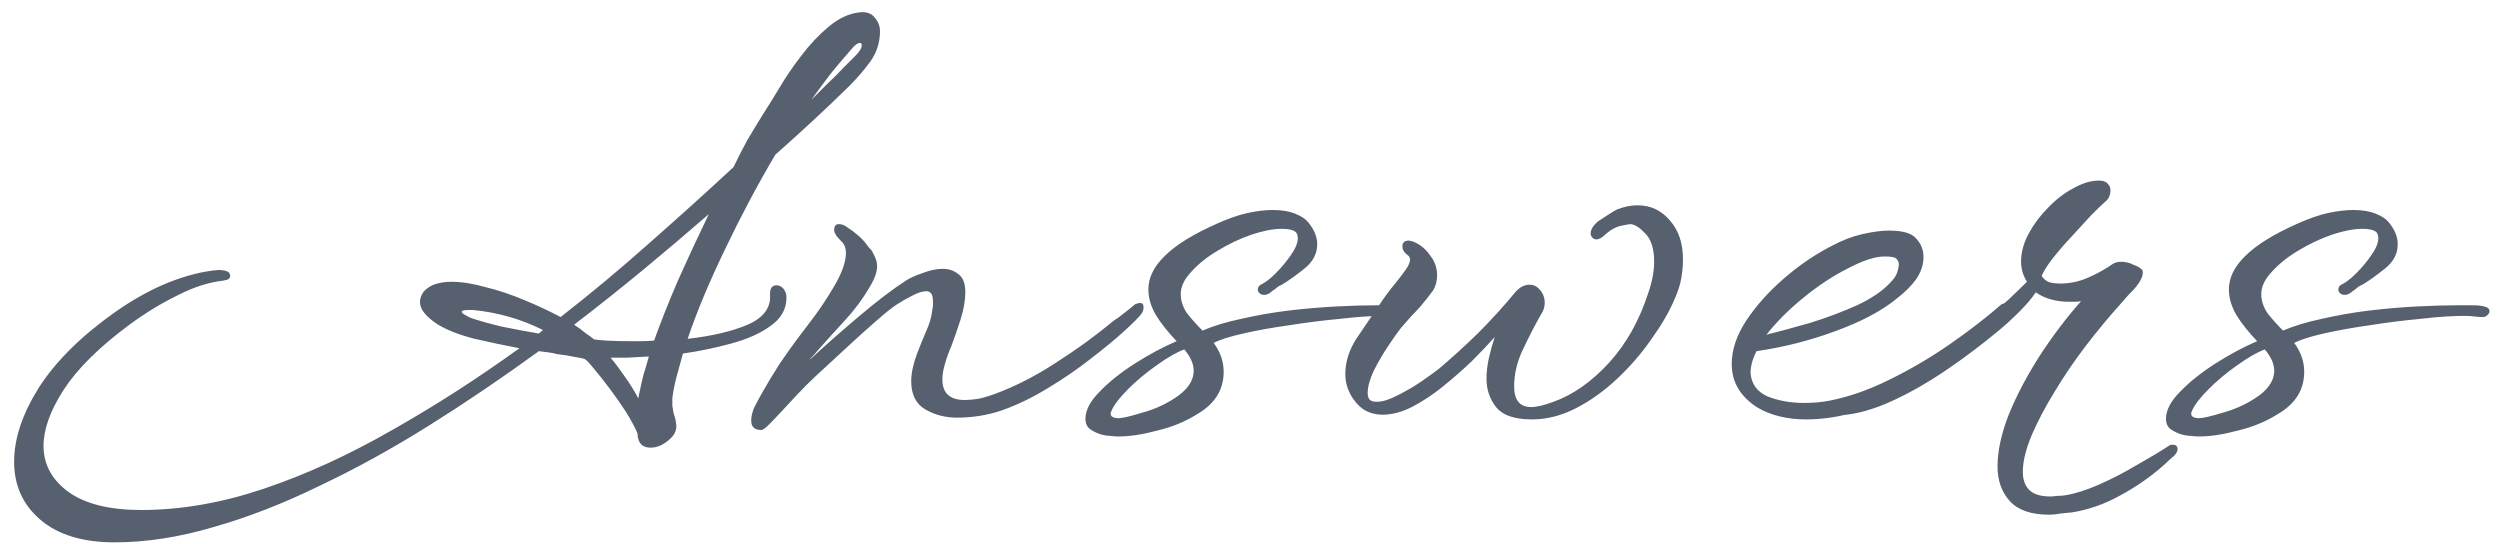 <?xml version="1.0" encoding="UTF-8"?> <svg xmlns="http://www.w3.org/2000/svg" width="170" height="37" viewBox="0 0 170 37" fill="none"> <path d="M7.8 36.88C5.613 36.88 3.92 36.36 2.72 35.32C1.547 34.307 0.96 33 0.96 31.4C0.96 29.827 1.52 28.147 2.64 26.36C3.787 24.573 5.507 22.867 7.8 21.24C9.053 20.36 10.28 19.68 11.48 19.2C12.707 18.72 13.827 18.44 14.84 18.36C15.187 18.36 15.427 18.413 15.56 18.52C15.587 18.547 15.613 18.6 15.64 18.68C15.667 18.76 15.653 18.84 15.6 18.92C15.547 18.973 15.48 19.013 15.4 19.04C15.347 19.04 15.28 19.053 15.2 19.08C14.213 19.187 13.173 19.52 12.08 20.08C10.987 20.613 9.893 21.28 8.8 22.08C6.747 23.6 5.253 25.08 4.32 26.52C3.413 27.933 2.96 29.2 2.96 30.32C2.96 31.573 3.52 32.613 4.64 33.44C5.787 34.267 7.44 34.68 9.6 34.68C12.293 34.68 15.067 34.2 17.92 33.24C20.773 32.28 23.667 30.96 26.6 29.28C29.533 27.627 32.44 25.76 35.32 23.68C34.333 23.493 33.32 23.28 32.28 23.04C31.24 22.773 30.413 22.453 29.8 22.08C29.453 21.867 29.16 21.627 28.92 21.36C28.68 21.093 28.56 20.813 28.56 20.52C28.56 20.307 28.64 20.08 28.8 19.84C29.013 19.6 29.28 19.427 29.6 19.32C29.947 19.213 30.307 19.16 30.68 19.16C31.373 19.16 32.147 19.28 33 19.52C33.88 19.733 34.76 20.027 35.64 20.4C36.547 20.773 37.373 21.16 38.12 21.56C40.173 19.96 42.173 18.293 44.12 16.56C46.093 14.827 48.013 13.093 49.88 11.36C50.173 10.747 50.48 10.147 50.8 9.56C51.147 8.973 51.493 8.4 51.84 7.84C52.133 7.387 52.507 6.787 52.96 6.04C53.413 5.267 53.92 4.52 54.48 3.8C55.04 3.053 55.653 2.4 56.32 1.84C57.013 1.253 57.72 0.92 58.44 0.84C58.92 0.787 59.267 0.907 59.48 1.2C59.72 1.467 59.84 1.773 59.84 2.12C59.84 2.867 59.627 3.547 59.2 4.16C58.773 4.747 58.293 5.307 57.76 5.84C56.213 7.36 54.533 8.92 52.72 10.52C51.493 12.6 50.347 14.76 49.28 17C48.213 19.213 47.373 21.227 46.76 23.04C48.413 22.853 49.773 22.533 50.84 22.08C51.933 21.6 52.44 20.907 52.36 20C52.36 19.6 52.507 19.4 52.8 19.4C52.987 19.4 53.147 19.48 53.28 19.64C53.413 19.8 53.48 20 53.48 20.24C53.48 21.013 53.12 21.653 52.4 22.16C51.707 22.667 50.813 23.067 49.72 23.36C48.653 23.653 47.56 23.88 46.44 24.04C46.28 24.6 46.133 25.133 46 25.64C45.867 26.147 45.773 26.627 45.72 27.08C45.72 27.24 45.72 27.413 45.72 27.6C45.747 27.76 45.773 27.92 45.8 28.08C45.853 28.24 45.893 28.373 45.92 28.48C45.947 28.587 45.96 28.667 45.96 28.72C46.067 29.173 45.907 29.573 45.48 29.92C45.08 30.267 44.667 30.44 44.24 30.44C43.787 30.44 43.507 30.24 43.4 29.84C43.373 29.76 43.36 29.68 43.36 29.6C43.36 29.52 43.347 29.453 43.32 29.4C43.16 29.027 42.907 28.56 42.56 28C42.213 27.467 41.84 26.933 41.44 26.4C41.04 25.867 40.68 25.413 40.36 25.04C40.04 24.64 39.827 24.427 39.72 24.4C39.667 24.373 39.467 24.333 39.12 24.28C38.773 24.2 38.36 24.133 37.88 24.08C37.693 24.027 37.493 23.987 37.28 23.96C37.067 23.933 36.853 23.907 36.64 23.88C34.187 25.667 31.707 27.347 29.2 28.92C26.693 30.493 24.2 31.867 21.72 33.04C19.267 34.24 16.867 35.173 14.52 35.84C12.173 36.533 9.933 36.88 7.8 36.88ZM55.16 6.8C55.533 6.427 55.907 6.053 56.28 5.68C56.68 5.307 57.053 4.933 57.4 4.56C57.613 4.347 57.867 4.093 58.16 3.8C58.453 3.507 58.6 3.267 58.6 3.08C58.6 2.973 58.56 2.92 58.48 2.92C58.32 2.92 58.133 3.053 57.92 3.32C57.493 3.8 57.04 4.333 56.56 4.92C56.107 5.507 55.64 6.133 55.16 6.8ZM42.8 23.2C43.067 23.2 43.333 23.2 43.6 23.2C43.893 23.2 44.187 23.187 44.48 23.16C44.907 21.96 45.44 20.613 46.08 19.12C46.747 17.627 47.453 16.107 48.2 14.56C46.76 15.813 45.267 17.08 43.72 18.36C42.2 19.613 40.64 20.853 39.04 22.08C39.333 22.267 39.587 22.453 39.8 22.64C40.04 22.8 40.24 22.947 40.4 23.08C40.96 23.16 41.76 23.2 42.8 23.2ZM36.64 22.68L36.92 22.44C35.427 21.693 33.84 21.24 32.16 21.08H31.88C31.56 21.08 31.4 21.12 31.4 21.2C31.4 21.253 31.467 21.32 31.6 21.4C31.733 21.48 31.853 21.547 31.96 21.6C32.493 21.787 33.2 21.987 34.08 22.2C34.987 22.387 35.84 22.547 36.64 22.68ZM43.4 27.08C43.427 27.027 43.44 26.973 43.44 26.92C43.44 26.84 43.453 26.773 43.48 26.72C43.56 26.293 43.653 25.88 43.76 25.48C43.893 25.053 44.013 24.64 44.12 24.24C43.613 24.267 43.133 24.293 42.68 24.32C42.253 24.32 41.867 24.32 41.52 24.32C41.813 24.667 42.133 25.093 42.48 25.6C42.827 26.08 43.133 26.573 43.4 27.08ZM51.762 29.24C51.308 29.24 51.082 29.027 51.082 28.6C51.082 28.333 51.148 28.04 51.282 27.72C51.442 27.4 51.628 27.053 51.842 26.68C52.188 26.067 52.575 25.427 53.002 24.76C53.455 24.093 53.842 23.547 54.162 23.12C54.428 22.773 54.802 22.28 55.282 21.64C55.762 21 56.215 20.32 56.642 19.6C57.228 18.64 57.522 17.84 57.522 17.2C57.522 16.853 57.415 16.587 57.202 16.4C57.095 16.293 56.988 16.173 56.882 16.04C56.775 15.88 56.722 15.747 56.722 15.64C56.722 15.373 56.828 15.24 57.042 15.24C57.255 15.24 57.455 15.32 57.642 15.48C57.828 15.587 58.028 15.733 58.242 15.92C58.482 16.107 58.695 16.32 58.882 16.56C58.962 16.667 59.042 16.773 59.122 16.88C59.228 16.96 59.308 17.067 59.362 17.2C59.442 17.333 59.508 17.48 59.562 17.64C59.615 17.773 59.642 17.933 59.642 18.12C59.642 18.493 59.482 18.947 59.162 19.48C58.682 20.307 58.108 21.08 57.442 21.8C56.802 22.493 56.175 23.187 55.562 23.88C55.482 23.987 55.388 24.093 55.282 24.2C55.202 24.28 55.122 24.373 55.042 24.48C56.082 23.52 57.202 22.533 58.402 21.52C59.628 20.48 60.695 19.667 61.602 19.08C61.895 18.893 62.282 18.72 62.762 18.56C63.242 18.373 63.695 18.28 64.122 18.28C64.522 18.28 64.868 18.4 65.162 18.64C65.482 18.853 65.642 19.267 65.642 19.88C65.642 20.413 65.535 21.027 65.322 21.72C65.108 22.387 64.895 23 64.682 23.56C64.495 23.987 64.348 24.4 64.242 24.8C64.135 25.173 64.082 25.507 64.082 25.8C64.082 26.733 64.588 27.2 65.602 27.2C65.868 27.2 66.175 27.173 66.522 27.12C66.895 27.04 67.295 26.92 67.722 26.76C69.082 26.253 70.455 25.547 71.842 24.64C73.255 23.733 74.522 22.813 75.642 21.88C75.775 21.773 75.908 21.68 76.042 21.6C76.175 21.493 76.295 21.4 76.402 21.32C76.535 21.213 76.655 21.12 76.762 21.04C76.895 20.933 77.042 20.813 77.202 20.68C77.362 20.627 77.468 20.6 77.522 20.6C77.682 20.6 77.762 20.693 77.762 20.88C77.762 21.067 77.708 21.227 77.602 21.36C77.442 21.573 77.055 21.96 76.442 22.52C75.828 23.08 75.068 23.707 74.162 24.4C73.282 25.093 72.308 25.76 71.242 26.4C70.202 27.04 69.148 27.547 68.082 27.92C67.122 28.24 66.122 28.4 65.082 28.4C64.282 28.4 63.562 28.213 62.922 27.84C62.282 27.467 61.962 26.827 61.962 25.92C61.962 25.387 62.095 24.76 62.362 24.04C62.548 23.56 62.748 23.067 62.962 22.56C63.202 22.053 63.348 21.547 63.402 21.04C63.428 20.933 63.442 20.84 63.442 20.76C63.442 20.653 63.442 20.573 63.442 20.52C63.442 20.2 63.388 20 63.282 19.92C63.202 19.84 63.108 19.8 63.002 19.8C62.735 19.8 62.402 19.907 62.002 20.12C61.628 20.307 61.282 20.507 60.962 20.72C60.668 20.907 60.202 21.28 59.562 21.84C58.948 22.373 58.268 22.987 57.522 23.68C56.802 24.347 56.108 24.987 55.442 25.6C55.015 26 54.602 26.413 54.202 26.84C53.828 27.24 53.482 27.613 53.162 27.96C52.815 28.333 52.522 28.64 52.282 28.88C52.042 29.12 51.868 29.24 51.762 29.24ZM75.13 29.6C74.81 29.547 74.503 29.427 74.21 29.24C73.943 29.08 73.81 28.827 73.81 28.48C73.81 27.893 74.13 27.28 74.77 26.64C75.41 25.973 76.21 25.333 77.17 24.72C78.13 24.107 79.076 23.6 80.01 23.2C79.423 22.587 78.956 22 78.61 21.44C78.263 20.853 78.09 20.267 78.09 19.68C78.09 18.88 78.463 18.12 79.21 17.4C79.956 16.653 81.143 15.92 82.77 15.2C83.543 14.853 84.236 14.613 84.85 14.48C85.49 14.347 86.05 14.28 86.53 14.28C87.143 14.28 87.65 14.36 88.05 14.52C88.45 14.68 88.743 14.867 88.93 15.08C89.356 15.587 89.57 16.093 89.57 16.6C89.57 17.24 89.29 17.787 88.73 18.24C88.17 18.693 87.65 19.067 87.17 19.36C87.09 19.387 87.01 19.427 86.93 19.48C86.85 19.533 86.783 19.587 86.73 19.64C86.57 19.747 86.476 19.813 86.45 19.84C86.21 20.053 85.97 20.107 85.73 20C85.596 19.92 85.53 19.813 85.53 19.68C85.53 19.547 85.596 19.44 85.73 19.36C86.023 19.227 86.356 18.973 86.73 18.6C87.13 18.2 87.476 17.787 87.77 17.36C88.09 16.907 88.25 16.52 88.25 16.2C88.25 16.04 88.21 15.907 88.13 15.8C87.97 15.64 87.65 15.56 87.17 15.56C86.583 15.56 85.89 15.693 85.09 15.96C84.316 16.227 83.556 16.587 82.81 17.04C82.09 17.467 81.49 17.947 81.01 18.48C80.53 18.987 80.29 19.493 80.29 20C80.29 20.453 80.436 20.893 80.73 21.32C81.05 21.72 81.396 22.107 81.77 22.48C82.516 22.16 83.396 21.893 84.41 21.68C85.45 21.44 86.516 21.253 87.61 21.12C88.73 20.987 89.81 20.893 90.85 20.84C91.89 20.787 92.783 20.76 93.53 20.76C93.983 20.76 94.37 20.76 94.69 20.76C95.01 20.76 95.263 20.787 95.45 20.84C95.69 20.893 95.81 21 95.81 21.16C95.81 21.267 95.756 21.36 95.65 21.44C95.57 21.52 95.476 21.56 95.37 21.56C95.183 21.56 94.983 21.547 94.77 21.52C94.583 21.493 94.356 21.48 94.09 21.48C93.263 21.48 92.276 21.547 91.13 21.68C89.983 21.787 88.823 21.933 87.65 22.12C86.503 22.28 85.463 22.467 84.53 22.68C83.596 22.893 82.93 23.107 82.53 23.32C82.983 23.933 83.21 24.587 83.21 25.28C83.21 26.507 82.61 27.467 81.41 28.16C80.61 28.667 79.703 29.04 78.69 29.28C77.703 29.547 76.823 29.68 76.05 29.68C75.863 29.68 75.69 29.667 75.53 29.64C75.396 29.64 75.263 29.627 75.13 29.6ZM76.01 28.44C76.303 28.44 76.836 28.32 77.61 28.08C78.41 27.867 79.143 27.547 79.81 27.12C80.716 26.56 81.17 25.92 81.17 25.2C81.17 24.747 80.956 24.267 80.53 23.76C80.023 23.947 79.396 24.307 78.65 24.84C77.93 25.347 77.29 25.88 76.73 26.44C76.116 27.053 75.73 27.56 75.57 27.96C75.57 27.987 75.556 28.013 75.53 28.04C75.53 28.067 75.53 28.107 75.53 28.16C75.53 28.32 75.69 28.413 76.01 28.44ZM104.162 28.52C103.015 28.52 102.215 28.253 101.762 27.72C101.309 27.16 101.082 26.507 101.082 25.76C101.082 25.307 101.135 24.84 101.242 24.36C101.349 23.88 101.482 23.4 101.642 22.92C101.215 23.4 100.695 23.947 100.082 24.56C99.469 25.147 98.815 25.72 98.122 26.28C97.428 26.84 96.722 27.307 96.002 27.68C95.308 28.027 94.642 28.2 94.002 28.2C93.629 28.2 93.269 28.12 92.922 27.96C92.602 27.8 92.308 27.533 92.042 27.16C91.668 26.627 91.482 26.053 91.482 25.44C91.482 24.587 91.749 23.76 92.282 22.96C92.842 22.133 93.349 21.387 93.802 20.72C94.175 20.16 94.522 19.693 94.842 19.32C95.162 18.92 95.415 18.587 95.602 18.32C95.788 18.053 95.882 17.827 95.882 17.64C95.882 17.507 95.815 17.4 95.682 17.32C95.469 17.16 95.362 16.973 95.362 16.76C95.362 16.493 95.508 16.36 95.802 16.36C95.855 16.36 95.962 16.387 96.122 16.44C96.575 16.627 96.948 16.933 97.242 17.36C97.562 17.76 97.722 18.213 97.722 18.72C97.722 19.12 97.629 19.467 97.442 19.76C97.148 20.16 96.842 20.547 96.522 20.92C96.175 21.267 95.762 21.72 95.282 22.28C95.069 22.547 94.775 22.96 94.402 23.52C94.028 24.08 93.695 24.653 93.402 25.24C93.135 25.827 93.002 26.32 93.002 26.72C93.002 26.907 93.042 27.053 93.122 27.16C93.202 27.267 93.375 27.32 93.642 27.32C94.015 27.32 94.482 27.173 95.042 26.88C95.629 26.587 96.175 26.267 96.682 25.92C97.215 25.547 97.602 25.267 97.842 25.08C98.695 24.36 99.575 23.56 100.482 22.68C101.389 21.773 102.215 20.867 102.962 19.96C103.282 19.56 103.629 19.36 104.002 19.36C104.295 19.36 104.535 19.48 104.722 19.72C104.935 19.96 105.042 20.253 105.042 20.6C105.042 20.867 104.962 21.12 104.802 21.36C104.375 22.107 103.962 22.907 103.562 23.76C103.162 24.587 102.962 25.427 102.962 26.28C102.962 27.213 103.349 27.68 104.122 27.68C104.495 27.68 105.002 27.56 105.642 27.32C106.975 26.84 108.229 25.96 109.402 24.68C110.575 23.4 111.469 21.813 112.082 19.92C112.349 19.147 112.482 18.44 112.482 17.8C112.482 16.92 112.282 16.28 111.882 15.88C111.509 15.48 111.175 15.267 110.882 15.24C110.802 15.24 110.575 15.28 110.202 15.36C109.829 15.44 109.415 15.693 108.962 16.12C108.802 16.227 108.669 16.28 108.562 16.28C108.402 16.28 108.282 16.2 108.202 16.04C108.175 16.013 108.162 15.96 108.162 15.88C108.162 15.613 108.335 15.333 108.682 15.04C108.895 14.907 109.122 14.76 109.362 14.6C109.602 14.44 109.802 14.32 109.962 14.24C110.442 14.053 110.909 13.96 111.362 13.96C112.242 13.96 112.975 14.307 113.562 15C114.149 15.667 114.442 16.547 114.442 17.64C114.442 18.067 114.402 18.507 114.322 18.96C114.242 19.387 114.095 19.84 113.882 20.32C113.509 21.2 112.975 22.12 112.282 23.08C111.615 24.04 110.842 24.933 109.962 25.76C109.082 26.587 108.149 27.253 107.162 27.76C106.175 28.267 105.175 28.52 104.162 28.52ZM122.798 28.52C122.185 28.52 121.598 28.453 121.038 28.32C120.478 28.187 119.971 27.987 119.518 27.72C118.345 26.973 117.758 25.987 117.758 24.76C117.758 23.8 118.078 22.827 118.718 21.84C119.385 20.827 120.238 19.867 121.278 18.96C122.318 18.053 123.411 17.307 124.558 16.72C125.251 16.347 125.945 16.08 126.638 15.92C127.331 15.76 127.945 15.68 128.478 15.68C129.411 15.68 130.025 15.867 130.318 16.24C130.638 16.587 130.798 17 130.798 17.48C130.798 17.987 130.638 18.48 130.318 18.96C129.998 19.413 129.545 19.867 128.958 20.32C127.945 21.147 126.558 21.88 124.798 22.52C123.065 23.16 121.278 23.613 119.438 23.88C119.171 24.413 119.038 24.907 119.038 25.36C119.091 26.107 119.478 26.64 120.198 26.96C120.945 27.253 121.771 27.4 122.678 27.4C122.998 27.4 123.305 27.387 123.598 27.36C123.891 27.333 124.171 27.293 124.438 27.24C125.771 26.973 127.131 26.493 128.518 25.8C129.931 25.107 131.291 24.307 132.598 23.4C133.905 22.493 135.078 21.587 136.118 20.68C136.278 20.627 136.385 20.6 136.438 20.6C136.625 20.6 136.718 20.693 136.718 20.88C136.718 21.013 136.665 21.147 136.558 21.28C136.371 21.6 135.985 22.013 135.398 22.52C134.838 23.027 134.198 23.547 133.478 24.08C132.758 24.587 132.051 25.08 131.358 25.56C130.691 26.013 130.131 26.36 129.678 26.6C128.718 27.133 127.625 27.587 126.398 27.96C125.171 28.333 123.971 28.52 122.798 28.52ZM120.118 22.76C120.971 22.547 121.958 22.28 123.078 21.96C124.198 21.613 125.265 21.213 126.278 20.76C127.291 20.28 128.051 19.76 128.558 19.2C128.771 18.987 128.918 18.773 128.998 18.56C129.078 18.32 129.118 18.12 129.118 17.96C129.118 17.827 129.065 17.707 128.958 17.6C128.878 17.493 128.611 17.44 128.158 17.44C127.518 17.44 126.691 17.707 125.678 18.24C124.665 18.747 123.651 19.413 122.638 20.24C121.651 21.04 120.811 21.88 120.118 22.76ZM139.352 35C138.126 35 137.232 34.693 136.672 34.08C136.112 33.467 135.832 32.68 135.832 31.72C135.832 30.68 136.086 29.507 136.592 28.2C137.126 26.893 137.819 25.573 138.672 24.24C139.552 22.88 140.499 21.627 141.512 20.48C141.379 20.507 141.246 20.52 141.112 20.52C140.979 20.52 140.846 20.52 140.712 20.52C139.806 20.52 139.046 20.307 138.432 19.88C138.166 20.28 137.792 20.72 137.312 21.2C136.832 21.68 136.366 22.107 135.912 22.48C134.792 23.413 133.606 24.307 132.352 25.16C131.099 26.013 129.859 26.72 128.632 27.28C127.406 27.84 126.259 28.16 125.192 28.24C125.112 28.24 125.006 28.227 124.872 28.2C124.712 28.173 124.592 28.12 124.512 28.04C124.406 27.96 124.379 27.88 124.432 27.8C124.486 27.693 124.539 27.627 124.592 27.6C124.672 27.547 124.766 27.507 124.872 27.48C124.979 27.427 125.126 27.387 125.312 27.36C126.219 27.173 127.219 26.8 128.312 26.24C129.406 25.653 130.539 24.96 131.712 24.16C132.912 23.333 134.059 22.467 135.152 21.56C135.606 21.213 136.072 20.827 136.552 20.4C137.032 19.947 137.459 19.533 137.832 19.16C137.566 18.733 137.432 18.28 137.432 17.8C137.432 17.16 137.606 16.52 137.952 15.88C138.299 15.24 138.739 14.653 139.272 14.12C139.806 13.56 140.379 13.12 140.992 12.8C141.606 12.453 142.179 12.28 142.712 12.28C143.006 12.28 143.206 12.347 143.312 12.48C143.446 12.613 143.512 12.76 143.512 12.92C143.512 13.267 143.392 13.533 143.152 13.72C142.966 13.88 142.659 14.173 142.232 14.6C141.832 15.027 141.392 15.507 140.912 16.04C140.432 16.547 139.992 17.053 139.592 17.56C139.219 18.04 138.966 18.44 138.832 18.76C138.912 18.893 139.032 19.013 139.192 19.12C139.379 19.227 139.686 19.28 140.112 19.28C140.752 19.28 141.379 19.147 141.992 18.88C142.606 18.613 143.179 18.293 143.712 17.92C143.872 17.84 144.046 17.8 144.232 17.8C144.526 17.8 144.806 17.867 145.072 18C145.366 18.107 145.566 18.227 145.672 18.36C145.699 18.387 145.712 18.44 145.712 18.52C145.712 18.787 145.566 19.107 145.272 19.48C145.112 19.667 144.926 19.867 144.712 20.08C144.526 20.293 144.339 20.507 144.152 20.72C143.406 21.547 142.632 22.48 141.832 23.52C141.059 24.533 140.352 25.573 139.712 26.64C139.072 27.68 138.552 28.667 138.152 29.6C137.752 30.56 137.552 31.387 137.552 32.08C137.552 32.587 137.686 32.987 137.952 33.28C138.246 33.6 138.739 33.76 139.432 33.76C139.566 33.76 139.712 33.747 139.872 33.72C140.059 33.72 140.246 33.707 140.432 33.68C141.099 33.573 141.859 33.333 142.712 32.96C143.566 32.587 144.419 32.147 145.272 31.64C146.126 31.16 146.859 30.72 147.472 30.32C147.526 30.267 147.619 30.24 147.752 30.24C147.939 30.24 148.046 30.32 148.072 30.48V30.56C148.072 30.693 147.992 30.84 147.832 31C147.779 31.053 147.686 31.133 147.552 31.24C147.419 31.373 147.246 31.533 147.032 31.72C146.179 32.467 145.232 33.12 144.192 33.68C143.152 34.267 142.059 34.653 140.912 34.84C140.646 34.867 140.379 34.893 140.112 34.92C139.846 34.973 139.592 35 139.352 35ZM148.606 29.6C148.286 29.547 147.98 29.427 147.686 29.24C147.42 29.08 147.286 28.827 147.286 28.48C147.286 27.893 147.606 27.28 148.246 26.64C148.886 25.973 149.686 25.333 150.646 24.72C151.606 24.107 152.553 23.6 153.486 23.2C152.9 22.587 152.433 22 152.086 21.44C151.74 20.853 151.566 20.267 151.566 19.68C151.566 18.88 151.94 18.12 152.686 17.4C153.433 16.653 154.62 15.92 156.246 15.2C157.02 14.853 157.713 14.613 158.326 14.48C158.966 14.347 159.526 14.28 160.006 14.28C160.62 14.28 161.126 14.36 161.526 14.52C161.926 14.68 162.22 14.867 162.406 15.08C162.833 15.587 163.046 16.093 163.046 16.6C163.046 17.24 162.766 17.787 162.206 18.24C161.646 18.693 161.126 19.067 160.646 19.36C160.566 19.387 160.486 19.427 160.406 19.48C160.326 19.533 160.26 19.587 160.206 19.64C160.046 19.747 159.953 19.813 159.926 19.84C159.686 20.053 159.446 20.107 159.206 20C159.073 19.92 159.006 19.813 159.006 19.68C159.006 19.547 159.073 19.44 159.206 19.36C159.5 19.227 159.833 18.973 160.206 18.6C160.606 18.2 160.953 17.787 161.246 17.36C161.566 16.907 161.726 16.52 161.726 16.2C161.726 16.04 161.686 15.907 161.606 15.8C161.446 15.64 161.126 15.56 160.646 15.56C160.06 15.56 159.366 15.693 158.566 15.96C157.793 16.227 157.033 16.587 156.286 17.04C155.566 17.467 154.966 17.947 154.486 18.48C154.006 18.987 153.766 19.493 153.766 20C153.766 20.453 153.913 20.893 154.206 21.32C154.526 21.72 154.873 22.107 155.246 22.48C155.993 22.16 156.873 21.893 157.886 21.68C158.926 21.44 159.993 21.253 161.086 21.12C162.206 20.987 163.286 20.893 164.326 20.84C165.366 20.787 166.26 20.76 167.006 20.76C167.46 20.76 167.846 20.76 168.166 20.76C168.486 20.76 168.74 20.787 168.926 20.84C169.166 20.893 169.286 21 169.286 21.16C169.286 21.267 169.233 21.36 169.126 21.44C169.046 21.52 168.953 21.56 168.846 21.56C168.66 21.56 168.46 21.547 168.246 21.52C168.06 21.493 167.833 21.48 167.566 21.48C166.74 21.48 165.753 21.547 164.606 21.68C163.46 21.787 162.3 21.933 161.126 22.12C159.98 22.28 158.94 22.467 158.006 22.68C157.073 22.893 156.406 23.107 156.006 23.32C156.46 23.933 156.686 24.587 156.686 25.28C156.686 26.507 156.086 27.467 154.886 28.16C154.086 28.667 153.18 29.04 152.166 29.28C151.18 29.547 150.3 29.68 149.526 29.68C149.34 29.68 149.166 29.667 149.006 29.64C148.873 29.64 148.74 29.627 148.606 29.6ZM149.486 28.44C149.78 28.44 150.313 28.32 151.086 28.08C151.886 27.867 152.62 27.547 153.286 27.12C154.193 26.56 154.646 25.92 154.646 25.2C154.646 24.747 154.433 24.267 154.006 23.76C153.5 23.947 152.873 24.307 152.126 24.84C151.406 25.347 150.766 25.88 150.206 26.44C149.593 27.053 149.206 27.56 149.046 27.96C149.046 27.987 149.033 28.013 149.006 28.04C149.006 28.067 149.006 28.107 149.006 28.16C149.006 28.32 149.166 28.413 149.486 28.44Z" fill="#57606F"></path> </svg> 